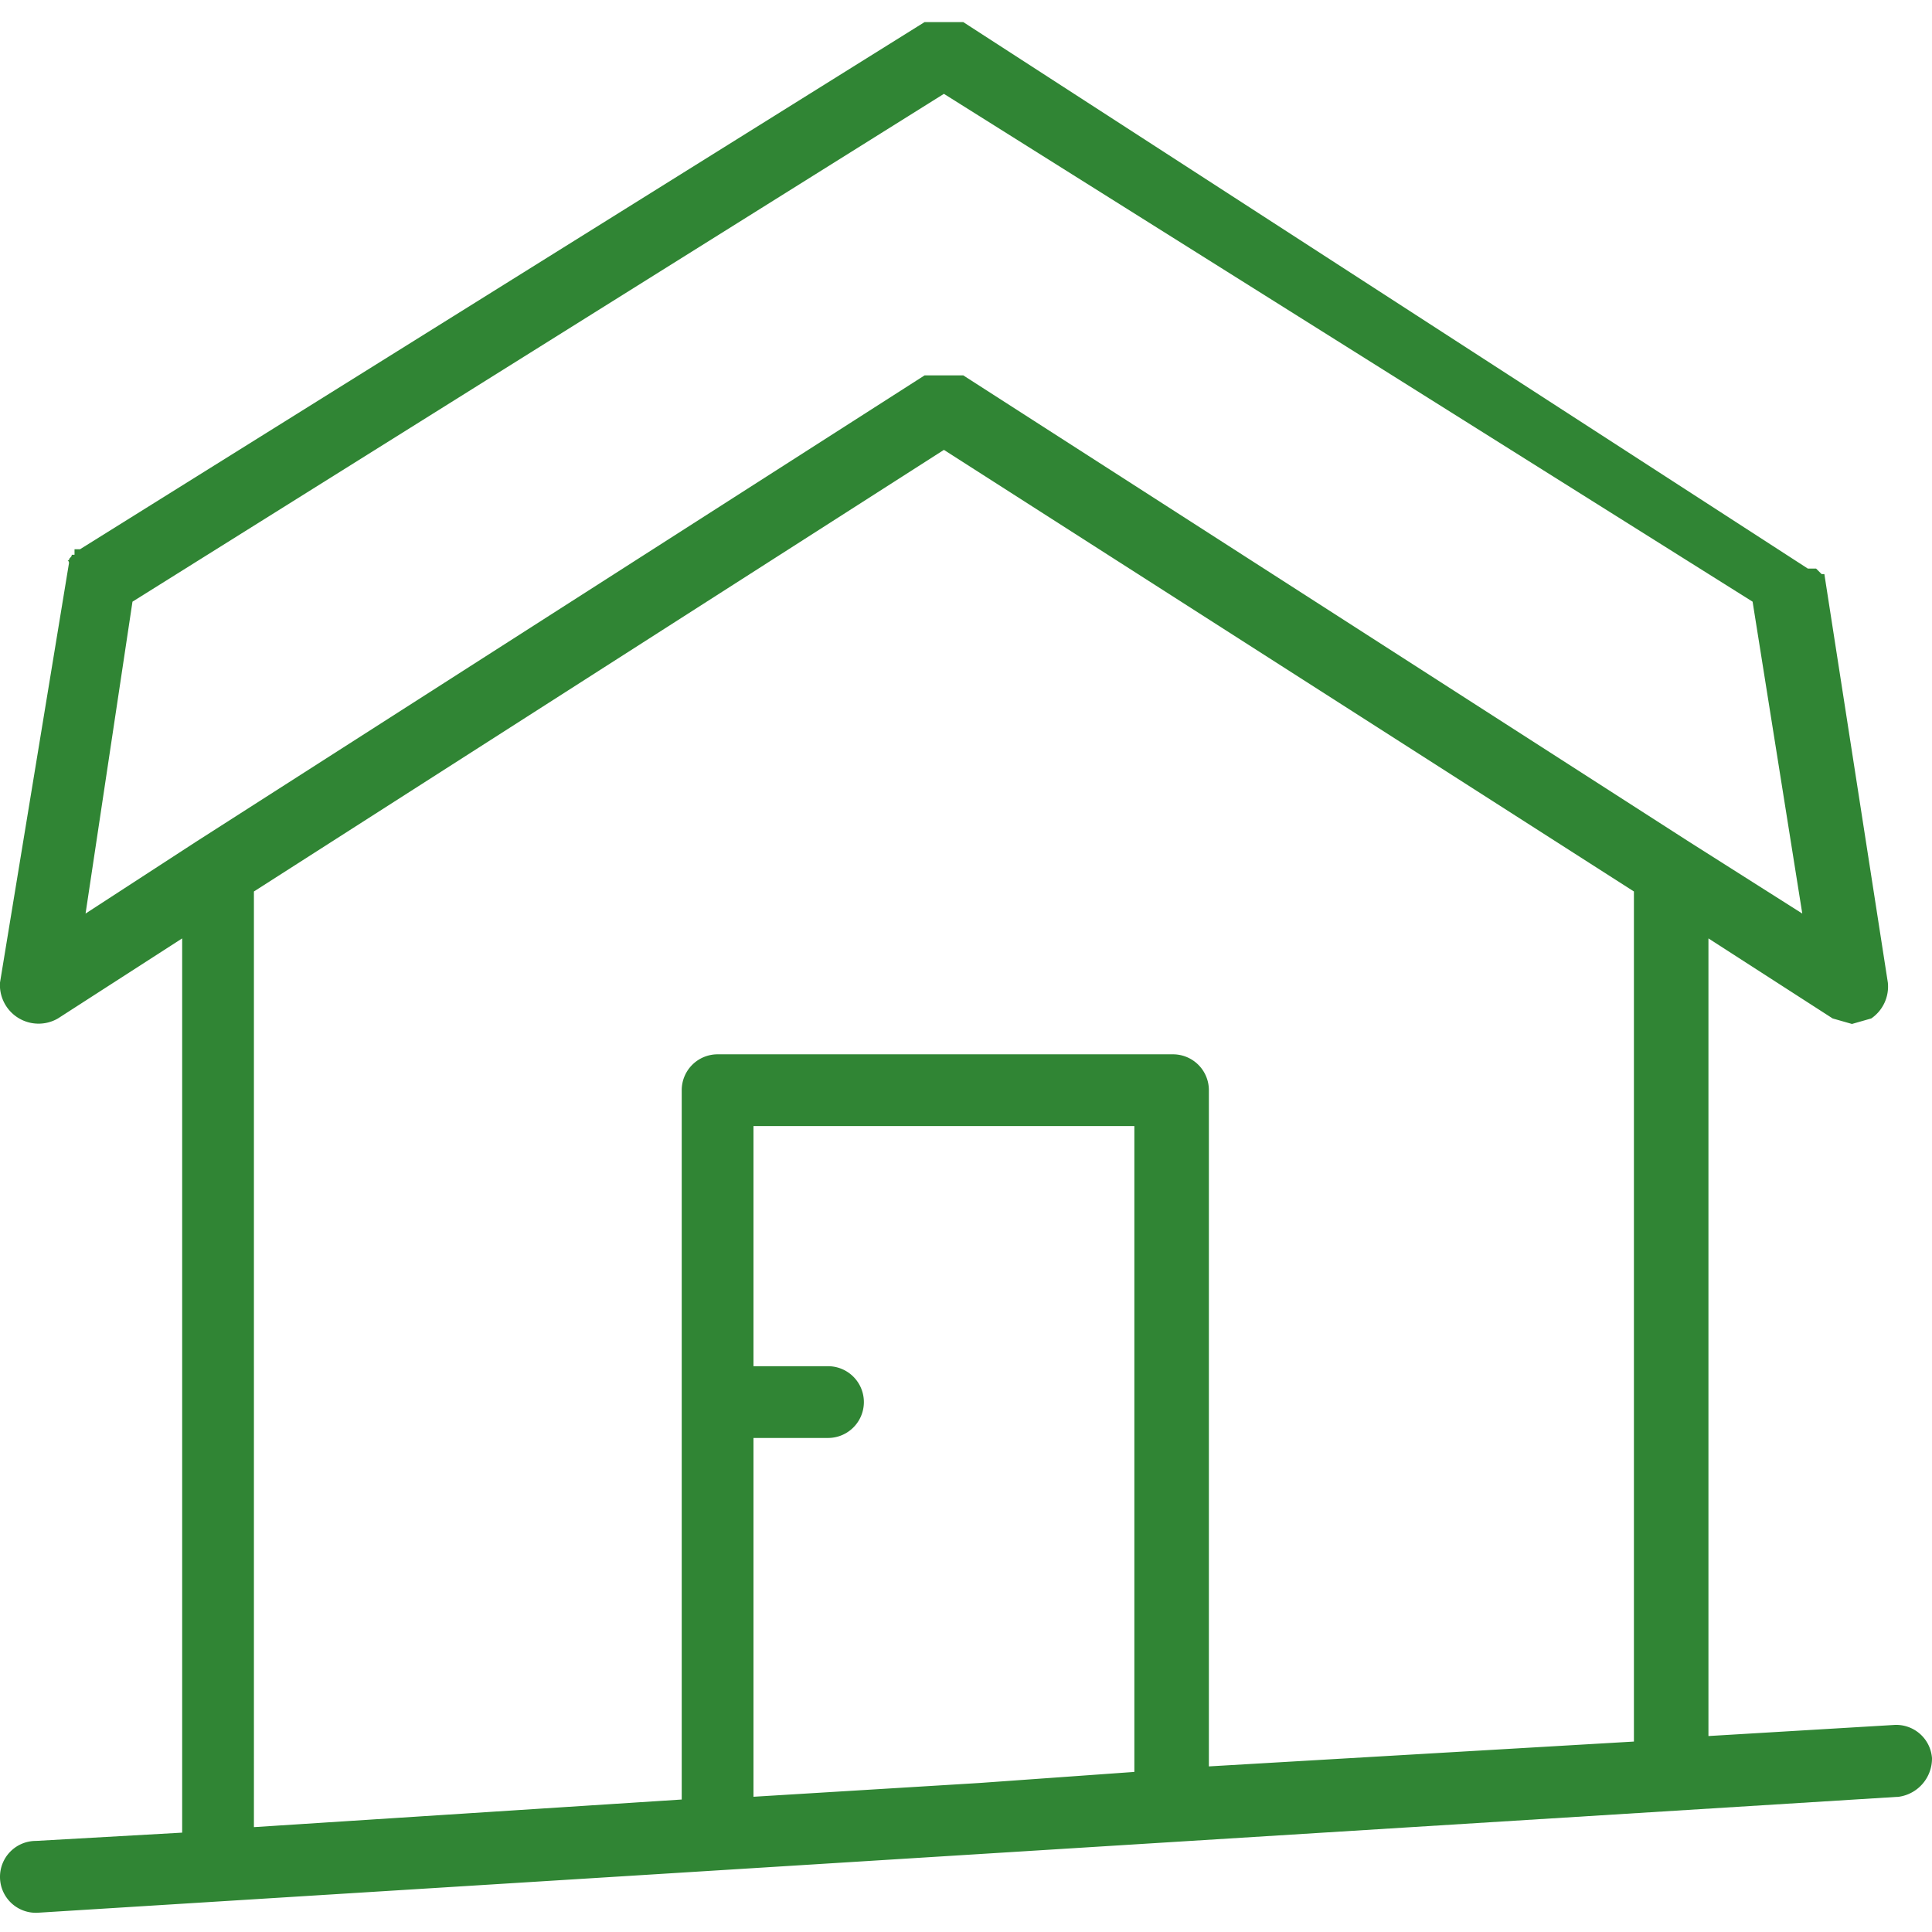 <svg xmlns="http://www.w3.org/2000/svg" width="70" height="70" viewBox="0 0 70 70"><path d="M68.6,62.5l-6.7.4V34l4.5,2.9.7.2.7-.2a1.4,1.4,0,0,0,.6-1.3L66.1,20.8H66l-.2-.2h-.3L34.9.8H33.5L2.9,19.9H2.7v.2H2.6c0,.1-.1.1-.1.2h0c-.1,0,0,0,0,.1h0L0,35.6a1.4,1.4,0,0,0,2.1,1.3L6.6,34V66.4l-5.3.3A1.3,1.3,0,0,0,0,68a1.3,1.3,0,0,0,1.4,1.3h0l67.4-4.2A1.4,1.4,0,0,0,70,63.7a1.3,1.3,0,0,0-1.4-1.2ZM4.8,21.8,34.2,3.4,63.5,21.8l1.8,11.3-4.1-2.6h0L34.9,13.6H33.5L7.1,30.5h0l-4,2.6ZM9.2,32.3l25-16,25,16V63.1L43.8,64V39.5a1.3,1.3,0,0,0-1.3-1.3H26a1.3,1.3,0,0,0-1.3,1.3V65.2l-15.5,1ZM35.5,64.6l-8.2.5v-13H30a1.3,1.3,0,1,0,0-2.6H27.3V40.8H41.1V64.2Z" style="fill:#308534"/></svg>